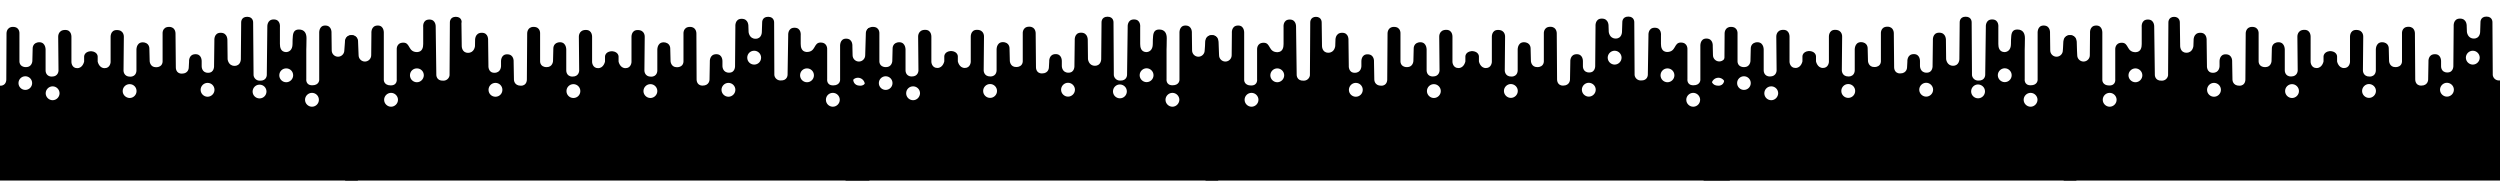 <?xml version="1.0" encoding="utf-8"?>
<!-- Generator: Adobe Illustrator 26.0.1, SVG Export Plug-In . SVG Version: 6.00 Build 0)  -->
<svg version="1.1" id="Ebene_1" xmlns="http://www.w3.org/2000/svg" xmlns:xlink="http://www.w3.org/1999/xlink" x="0px" y="0px"
	 viewBox="0 0 2380.1 171.9" style="enable-background:new 0 0 2380.1 171.9;" xml:space="preserve">
<style type="text/css">
	.st0{clip-path:url(#SVGID_00000013896385537732393020000018304181048815999385_);}
	.st1{clip-path:url(#SVGID_00000129194544089805720140000002932195459769444515_);}
	.st2{clip-path:url(#SVGID_00000013895352443946871270000005230687961321568396_);}
</style>
<g id="Ebene_1_00000031208409567959106670000009587871255405656483_">
	<g>
		<g>
			<defs>
				<rect id="SVGID_1_" x="-14.2" y="5.4" width="841.9" height="595.3"/>
			</defs>
			<clipPath id="SVGID_00000112608056648299406020000006065008303093899706_">
				<use xlink:href="#SVGID_1_"  style="overflow:visible;"/>
			</clipPath>
			<g style="clip-path:url(#SVGID_00000112608056648299406020000006065008303093899706_);">
				<path d="M396.9,78.3c-3.6,0-6.6-2.9-6.6-6.6s2.9-6.6,6.6-6.6s6.6,2.9,6.6,6.6l0,0C403.4,75.3,400.5,78.3,396.9,78.3 M471.7,78.9
					c3.6,0,6.6,2.9,6.6,6.6s-2.9,6.6-6.6,6.6s-6.6-2.9-6.6-6.6l0,0C465.1,81.8,468.1,78.9,471.7,78.9 M372.3,88.4
					c3.6,0,6.6,3,6.6,6.6s-3,6.6-6.6,6.6s-6.6-3-6.6-6.6l0,0C365.7,91.4,368.7,88.4,372.3,88.4L372.3,88.4 M792.9,101.6
					c-3.6,0-6.6-2.9-6.6-6.6s2.9-6.6,6.6-6.6c3.6,0,6.6,2.9,6.6,6.6l0,0C799.5,98.6,796.5,101.6,792.9,101.6 M816.8,87.2
					c-3.6,0-6.6-3-6.6-6.6s3-6.6,6.6-6.6s6.6,3,6.6,6.6l0,0C823.4,84.3,820.5,87.2,816.8,87.2L816.8,87.2 M700.1,85.5
					c0,3.6-3,6.6-6.6,6.6s-6.6-3-6.6-6.6s3-6.6,6.6-6.6S700.1,81.8,700.1,85.5C700.1,85.4,700.1,85.5,700.1,85.5 M768.3,78.3
					c-3.6,0-6.6-2.9-6.6-6.6s2.9-6.6,6.6-6.6c3.6,0,6.6,2.9,6.6,6.6l0,0C774.9,75.3,772,78.3,768.3,78.3 M625.8,86.7
					c0,3.6-3,6.6-6.6,6.6s-6.6-3-6.6-6.6s3-6.6,6.6-6.6S625.8,83,625.8,86.7L625.8,86.7 M545.9,80.1c3.6,0,6.6,2.9,6.6,6.6
					s-2.9,6.6-6.6,6.6c-3.6,0-6.6-2.9-6.6-6.6l0,0C539.3,83,542.3,80.1,545.9,80.1 M718,61.5c-3.6,0-6.6-2.9-6.6-6.6
					s2.9-6.6,6.6-6.6c3.6,0,6.6,2.9,6.6,6.6l0,0C724.6,58.6,721.7,61.5,718,61.5 M434,16c-6.1,0-5.7,5.6-5.7,5.6L428,71.7
					c-0.4,3-3,5.2-6,5.1c-6.6,0.3-6.6-5.4-6.6-5.4l-0.6-45.7c0,0,0.5-7.1-6-7.1c-6.9,0-5.9,7.3-5.9,7.3v15.9c0,3-0.6,7.5-5.7,7.8
					c-9,0-6.3-9-13.2-9s-6.3,6.6-6.3,6.6v28.1c0,0,0.9,6-5.7,6s-6.6-5.1-6.6-5.1V31.7c0,0,0.6-7.4-5.7-7.4c-6.8,0-6.1,7.3-6.1,7.3
					l-0.2,21c0,3.3-2.7,6-6,6s-6-2.7-6-6L340.9,40c0,0,0.5-6.5-6.3-6.5c-5.4,0-6,6.5-6,6.5v136.5h508V32.3c0,0-0.6-6.5-6-6.5
					c-6.8,0-6.3,6.5-6.3,6.5l-0.6,20.3c0,3.3-2.7,6-6,6s-6-2.7-6-6l-0.2-8.5c0,0,0.7-7.3-6-7.3c-6.3,0-5.7,7.4-5.7,7.4v32
					c0,0,0,5.1-6.6,5.1s-5.7-6-5.7-6V47.1c0,0,0.6-6.6-6.3-6.6s-4.2,9-13.2,9c-5.1-0.3-5.7-4.8-5.7-7.8v-8c0,0,0.9-7.3-5.9-7.3
					c-6.6,0-6,7.1-6,7.1l-0.6,37.7c0,0,0,5.7-6.6,5.4c-3,0.1-5.6-2.1-6-5.1L737,21.6c0,0,0.4-5.6-5.7-5.6s-5.7,5.6-5.7,5.6l-0.3,9
					c0,0,0,6.3-6,6.3s-6.6-6.3-6.6-6.3l-0.2-5.4c0,0,0.5-7.3-6.4-7.3c-6.7,0-6,7.3-6,7.3l-0.3,37.1c0,0,0.6,6.9-5.7,6.9
					s-6.3-6.2-6.3-6.2v-4.8c0,0,0.2-6.6-5.8-6.6c-6.8,0-6.2,7.2-6.2,7.2l-0.3,17c0,0,0,5.7-6.6,5.7c-6,0-5.7-6-5.7-6L663,31.9
					c0,0,0.2-6.3-6.1-6.3c-6.8,0-6.2,6.6-6.2,6.6V58c0,0,0.6,6-6.3,6c-5.7,0-6-5.7-6-5.7l-0.3-12c0,0,0.3-6-6.6-6
					c-6.3,0.3-5.7,7.8-5.7,7.8V67c0,0,0.3,6-6,6s-6.3-5.7-6.3-5.7l0.3-32.1c0,0,0.5-6.6-6.7-6.6c-6.4,0-5.9,6.9-5.9,6.9v23.7
					c0,0-0.3,5.7-5.7,5.7s-6.6-6.3-6.6-6.3v-4.8c0,0,0-4.3-5.7-5c-0.5,0-1,0-1.5,0c-5.7,0.7-5.7,5-5.7,5v4.8c0,0-1.2,6.3-6.6,6.3
					s-5.7-5.7-5.7-5.7V35.4c0,0,0.5-6.9-5.9-6.9c-7.1,0-6.7,6.6-6.7,6.6l0.3,32.1c0,0,0,5.7-6.3,5.7s-6-6-6-6V48
					c0,0,0.6-7.5-5.7-7.8c-6.9,0-6.6,6-6.6,6l-0.3,12c0,0-0.3,5.7-6,5.7c-6.9,0-6.3-6-6.3-6V32.2c0,0,0.7-6.6-6.2-6.6
					c-6.3,0-6.1,6.3-6.1,6.3l-0.3,43.7c0,0,0.3,6-5.7,6c-6.6,0-6.6-5.7-6.6-5.7l-0.3-17c0,0,0.7-7.2-6.2-7.2c-6,0-5.8,6.6-5.8,6.6
					V63c0,0,0,6.3-6.3,6.3s-5.7-6.9-5.7-6.9l-0.3-23.9c0,0,0.7-7.3-6-7.3c-6.9,0-6.4,7.3-6.4,7.3l-0.1,5.5c0,0-0.6,6.3-6.6,6.3
					s-6-6.3-6-6.3l-0.3-22.3C439.7,21.7,440.1,16.1,434,16"/>
				<path d="M-48.7,48.3c3.6,0,6.6,2.9,6.6,6.6c0,3.6-2.9,6.6-6.6,6.6c-3.6,0-6.6-3-6.6-6.6l0,0C-55.3,51.3-52.3,48.3-48.7,48.3
					 M-99,78.3c-3.6,0-6.6-2.9-6.6-6.6c0-3.6,2.9-6.6,6.6-6.6c3.6,0,6.6,3,6.6,6.6l0,0C-92.4,75.3-95.4,78.3-99,78.3 M-24.2,78.9
					c3.6,0,6.6,3,6.6,6.6s-3,6.6-6.6,6.5c-3.6,0-6.6-2.9-6.6-6.6l0,0C-30.8,81.8-27.8,78.8-24.2,78.9
					C-24.2,78.8-24.2,78.8-24.2,78.9 M-147.5,87.2c-3.6,0-6.6-2.9-6.6-6.6l0,0c0-3.6,3-6.6,6.6-6.6s6.6,2.9,6.6,6.6l0,0
					C-140.9,84.3-143.9,87.2-147.5,87.2L-147.5,87.2 M-123.5,88.4c3.6,0,6.5,3,6.5,6.6s-2.9,6.6-6.6,6.6c-3.6,0-6.6-3-6.6-6.6
					C-130.1,91.4-127.2,88.4-123.5,88.4 M297,101.6c-3.6,0-6.6-3-6.6-6.6s3-6.6,6.6-6.6s6.6,2.9,6.6,6.6
					C303.6,98.6,300.7,101.6,297,101.6 M253.7,87.1c0,3.6-2.9,6.6-6.6,6.6c-3.6,0-6.6-2.9-6.6-6.5s2.9-6.6,6.5-6.6l0,0
					C250.7,80.5,253.7,83.5,253.7,87.1 M204.2,85.5c0,3.6-3,6.6-6.6,6.6s-6.6-3-6.6-6.6s3-6.6,6.6-6.6l0,0
					C201.3,78.9,204.2,81.8,204.2,85.5C204.2,85.4,204.2,85.4,204.2,85.5 M272.5,78.3c-3.6,0-6.6-2.9-6.6-6.6s2.9-6.6,6.6-6.6
					s6.6,2.9,6.6,6.6l0,0C279.1,75.3,276.1,78.3,272.5,78.3 M116.8,86.7c0-3.6,2.9-6.6,6.6-6.6s6.6,2.9,6.6,6.6
					c0,3.6-2.9,6.6-6.6,6.6l0,0C119.8,93.2,116.8,90.3,116.8,86.7 M50.1,95.4c-3.6,0-6.6-3-6.6-6.6s3-6.6,6.6-6.6s6.6,3,6.6,6.6
					C56.7,92.4,53.7,95.4,50.1,95.4L50.1,95.4 M30.6,79.1c0,3.6-2.9,6.5-6.5,6.5s-6.5-2.9-6.5-6.5s2.9-6.5,6.5-6.5l0,0
					C27.7,72.6,30.6,75.5,30.6,79.1 M-61.9,16c-6.1,0-5.7,5.6-5.7,5.6l-0.3,50.1c-0.4,3-3,5.2-6,5.1c-6.6,0.3-6.6-5.4-6.6-5.4
					L-81,33.7c0,0,0.5-7.1-6-7.1c-6.8,0-5.9,7.3-5.9,7.3v8c0,3-0.6,7.5-5.7,7.8c-9,0-6.3-9-13.2-9s-6.3,6.6-6.3,6.6v28.1
					c0,0,0.9,6-5.7,6s-6.6-5.1-6.6-5.1v-32c0,0,0.6-7.4-5.7-7.4c-6.8,0-6.1,7.3-6.1,7.3l-0.2,8.5c-0.2,3.1-2.9,5.5-6,5.4
					c-3.1,0.1-5.8-2.3-6-5.4l-0.6-20.3c0,0,0.5-6.5-6.3-6.5c-5.4,0-6,6.5-6,6.5v144.2h508V40c0,0-0.6-6.5-6-6.5
					c-6.8,0-6.3,6.5-6.3,6.5l-0.6,8c0,3.3-2.7,6-6,6s-6-2.7-6-6l-0.2-16.4c0,0,0.7-7.3-6-7.3c-6.3,0-5.7,7.4-5.7,7.4v44.4
					c0,0,0,5.1-6.6,5.1s-5.7-6-5.7-6V47.1c0,0,0.2-5.6,0.2-10.8c0-4.3-1.7-8.2-7.2-8.2c-3.8,0-5.4,2.1-5.8,6.1
					c-0.2,1.8-0.3,5-0.3,7.7c0,6-3.6,7.7-6.3,7.7c-5.1-0.3-5.7-4.8-5.7-7.8v-16c0,0,0.9-7.3-5.9-7.3c-6.6,0-6.1,7.1-6.1,7.1
					L254,71.4c0,0,0,5.7-6.6,5.4c-3,0.1-5.6-2.1-6-5.1L241,21.6c0,0,0.4-5.6-5.7-5.6s-5.7,5.6-5.7,5.6l-0.3,34.8c0,0,0,6.3-6,6.3
					s-6.6-6.3-6.6-6.3l-0.2-17.9c0,0,0.5-7.3-6.4-7.3c-6.7,0-6,7.3-6,7.3l-0.3,23.9c0,0,0.6,6.9-5.7,6.9S192,63,192,63v-4.8
					c0,0,0.2-6.6-5.8-6.6c-6.9,0-6.2,7.2-6.2,7.2l-0.3,5.6c0,0,0,5.7-6.6,5.7c-6,0-5.7-6-5.7-6l-0.3-32.2c0,0,0.2-6.3-6.1-6.3
					c-6.9,0-6.2,6.6-6.2,6.6V58c0,0,0.6,6-6.3,6c-5.7,0-6-5.7-6-5.7l-0.3-12c0,0,0.3-6-6.6-6c-6.3,0.3-5.7,7.8-5.7,7.8V67
					c0,0,0.3,6-6,6s-6.3-5.7-6.3-5.7l0.3-32.1c0,0,0.5-6.6-6.7-6.6c-6.4,0-5.9,6.9-5.9,6.9v23.7c0,0-0.3,5.7-5.7,5.7
					S93,58.6,93,58.6v-4.8c0,0,0-4.3-5.7-5c-0.5,0-1,0-1.5,0c-5.7,0.7-5.7,5-5.7,5v4.8c0,0-1.2,6.3-6.6,6.3S68,59.1,68,59.1V35.4
					c0,0,0.5-6.9-5.9-6.9c-7.1,0-6.7,6.6-6.7,6.6l0.3,32.1c0,0,0,5.7-6.3,5.7s-6-6-6-6V48c0,0,0.6-7.5-5.7-7.8c-6.9,0-6.6,6-6.6,6
					l-0.3,12c0,0-0.3,5.7-6,5.7c-6.9,0-6.3-6-6.3-6V32.2c0,0,0.7-6.6-6.2-6.6c-6.3,0-6.1,6.3-6.1,6.3L6,75.6c0,0,0.3,6-5.7,6
					c-6.6,0-6.6-5.7-6.6-5.7l-0.3-17c0,0,0.7-7.2-6.2-7.2c-6,0-5.8,6.6-5.8,6.6V63c0,0,0,6.3-6.3,6.3s-5.7-6.9-5.7-6.9l-0.3-37.1
					c0,0,0.8-7.3-5.9-7.3c-6.9,0-6.4,7.3-6.4,7.3l-0.2,5.4c0,0-0.6,6.3-6.6,6.3s-6-6.3-6-6.3l-0.3-9C-56.2,21.7-55.8,16.1-61.9,16"
					/>
			</g>
		</g>
	</g>
	<g>
		<g>
			<defs>
				<rect id="SVGID_00000045596323541819098720000005807364157518934153_" x="805" y="5.4" width="841.9" height="595.3"/>
			</defs>
			<clipPath id="SVGID_00000090275289507731829010000016025915971259937152_">
				<use xlink:href="#SVGID_00000045596323541819098720000005807364157518934153_"  style="overflow:visible;"/>
			</clipPath>
			<g style="clip-path:url(#SVGID_00000090275289507731829010000016025915971259937152_);">
				<path d="M1216,78.3c-3.6,0-6.6-3-6.6-6.6s3-6.6,6.6-6.6s6.6,3,6.6,6.6l0,0C1222.6,75.3,1219.6,78.3,1216,78.3 M1290.8,78.9
					c3.6,0,6.6,2.9,6.6,6.6c0,3.6-2.9,6.6-6.6,6.6c-3.6,0-6.6-2.9-6.6-6.6l0,0C1284.3,81.8,1287.2,78.9,1290.8,78.9 M1191.5,88.4
					c3.6,0,6.6,3,6.6,6.6s-3,6.6-6.6,6.6s-6.6-3-6.6-6.6l0,0C1184.9,91.4,1187.8,88.4,1191.5,88.4 M1612,101.6c-3.6,0-6.6-3-6.6-6.6
					s3-6.6,6.6-6.6s6.6,3,6.6,6.6l0,0C1618.6,98.7,1615.6,101.6,1612,101.6L1612,101.6 M1636,87.2c-3.6,0-6.6-3-6.6-6.6
					s3-6.6,6.6-6.6s6.6,3,6.6,6.6l0,0C1642.6,84.3,1639.6,87.2,1636,87.2L1636,87.2 M1519.2,85.4c0,3.6-3,6.6-6.6,6.6
					s-6.6-3-6.6-6.6s3-6.6,6.6-6.6l0,0C1516.3,78.9,1519.2,81.8,1519.2,85.4L1519.2,85.4 M1587.5,78.3c-3.6,0-6.6-2.9-6.6-6.6
					c0-3.6,2.9-6.6,6.6-6.6c3.6,0,6.6,2.9,6.6,6.6l0,0C1594.1,75.3,1591.1,78.3,1587.5,78.3 M1445,86.6c0,3.6-3,6.6-6.6,6.6
					s-6.6-3-6.6-6.6s3-6.6,6.6-6.6l0,0C1442.1,80.1,1445,83,1445,86.6 M1365.1,80.1c3.6,0,6.6,3,6.6,6.6s-3,6.6-6.6,6.6
					s-6.6-3-6.6-6.6l0,0C1358.5,83,1361.5,80.1,1365.1,80.1 M1537.2,61.5c-3.6,0-6.6-3-6.6-6.6s3-6.6,6.6-6.6s6.6,3,6.6,6.6l0,0
					C1543.8,58.5,1540.8,61.5,1537.2,61.5 M1253.1,16c-6.1,0-5.7,5.6-5.7,5.6l-0.3,50.1c-0.4,3-3,5.2-6,5.1
					c-6.6,0.3-6.6-5.4-6.6-5.4l-0.6-45.7c0,0,0.5-7.1-6-7.1c-6.8,0-5.9,7.3-5.9,7.3v16c0,3-0.6,7.5-5.7,7.8c-9,0-6.3-9-13.2-9
					s-6.3,6.6-6.3,6.6v28.1c0,0,0.9,6-5.7,6s-6.6-5.1-6.6-5.1V31.7c0,0,0.6-7.4-5.7-7.4c-6.8,0-6,7.3-6,7.3l-0.2,21c0,3.3-2.7,6-6,6
					s-6-2.7-6-6L1160,40c0,0,0.5-6.5-6.3-6.5c-5.4,0-6,6.5-6,6.5v136.5h508V32.2c0,0-0.6-6.5-6-6.5c-6.8,0-6.3,6.5-6.3,6.5
					l-0.6,20.3c0,3.3-2.7,6-6,6s-6-2.7-6-6l-0.2-8.5c0,0,0.7-7.3-6.1-7.3c-6.3,0-5.7,7.4-5.7,7.4v32c0,0,0,5.1-6.6,5.1s-5.7-6-5.7-6
					V47.1c0,0,0.6-6.6-6.3-6.6s-4.2,9-13.2,9c-5.1-0.3-5.7-4.8-5.7-7.8v-8c0,0,0.9-7.3-5.9-7.3c-6.6,0-6,7.1-6,7.1l-0.6,37.7
					c0,0,0,5.7-6.6,5.4c-3,0.1-5.6-2.1-6-5.1l-0.3-50.1c0,0,0.4-5.6-5.7-5.6s-5.7,5.6-5.7,5.6l-0.3,9c0,0,0,6.3-6,6.3
					s-6.6-6.3-6.6-6.3l-0.2-5.4c0,0,0.5-7.3-6.4-7.3c-6.7,0-6,7.3-6,7.3l-0.3,37.1c0,0,0.6,6.9-5.7,6.9s-6-6-6-6v-4.8
					c0,0,0.2-6.6-5.8-6.6c-6.8,0-6.2,7.2-6.2,7.2l-0.3,17c0,0,0,5.7-6.6,5.7c-6,0-5.7-6-5.7-6l-0.3-43.7c0,0,0.2-6.3-6.1-6.3
					c-6.8,0-6.2,6.6-6.2,6.6v25.8c0,0,0.6,6-6.3,6c-5.7,0-6-5.7-6-5.7l-0.3-12c0,0,0.3-6-6.6-6c-6.3,0.3-5.7,7.8-5.7,7.8v18.9
					c0,0,0.3,6-6,6s-6.3-5.7-6.3-5.7l0.3-32.1c0,0,0.5-6.6-6.7-6.6c-6.4,0-5.9,6.9-5.9,6.9v23.7c0,0-0.3,5.7-5.7,5.7
					s-6.6-6.3-6.6-6.3v-4.8c0,0,0-4.3-5.7-5c-0.5,0-1,0-1.5,0c-5.7,0.7-5.7,5-5.7,5v4.8c0,0-1.2,6.3-6.6,6.3s-5.7-5.7-5.7-5.7V35.3
					c0,0,0.5-6.9-5.9-6.9c-7.1,0-6.7,6.6-6.7,6.6l0.3,32.1c0,0,0,5.7-6.3,5.7s-6-6-6-6V48c0,0,0.6-7.5-5.7-7.8c-6.9,0-6.6,6-6.6,6
					l-0.3,12c0,0-0.3,5.7-6,5.7c-6.9,0-6.3-6-6.3-6V32.2c0,0,0.7-6.6-6.2-6.6c-6.3,0-6.1,6.3-6.1,6.3l-0.3,43.7c0,0,0.3,6-5.7,6
					c-6.6,0-6.6-5.7-6.6-5.7l-0.3-17c0,0,0.7-7.2-6.2-7.2c-6,0-5.8,6.6-5.8,6.6V63c0,0,0,6.3-6.3,6.3s-5.7-6.9-5.7-6.9l-0.3-23.9
					c0,0,0.7-7.3-6-7.3c-6.9,0-6.4,7.3-6.4,7.3l-0.2,5.4c0,0-0.6,6.3-6.6,6.3s-6-6.3-6-6.3l-0.3-22.3c0,0,0.4-5.6-5.7-5.6"/>
				<path d="M770.4,48.3c3.6,0,6.6,2.9,6.6,6.6s-2.9,6.6-6.6,6.6c-3.6,0-6.6-2.9-6.6-6.6l0,0C763.8,51.3,766.8,48.3,770.4,48.3
					 M720.1,78.3c-3.6,0-6.6-3-6.6-6.6s3-6.6,6.6-6.6s6.6,3,6.6,6.6l0,0C726.7,75.3,723.8,78.3,720.1,78.3 M795,78.9
					c3.6,0,6.6,3,6.6,6.6s-3,6.6-6.6,6.6s-6.6-3-6.6-6.6C788.4,81.8,791.3,78.9,795,78.9L795,78.9 M671.6,87.2
					c-3.6,0-6.6-2.9-6.6-6.6s2.9-6.6,6.6-6.6c3.6,0,6.6,2.9,6.6,6.6l0,0C678.2,84.3,675.3,87.2,671.6,87.2L671.6,87.2 M695.6,88.4
					c3.6,0,6.6,2.9,6.6,6.6s-2.9,6.6-6.6,6.6c-3.6,0-6.6-2.9-6.6-6.6l0,0C689,91.4,691.9,88.4,695.6,88.4 M1116.2,101.6
					c-3.6,0-6.6-3-6.6-6.6s3-6.6,6.6-6.6s6.6,3,6.6,6.6l0,0C1122.7,98.6,1119.8,101.6,1116.2,101.6 M1072.8,87
					c0,3.6-2.9,6.6-6.6,6.6c-3.6,0-6.6-2.9-6.6-6.6c0-3.6,2.9-6.6,6.6-6.6l0,0C1069.9,80.5,1072.8,83.4,1072.8,87 M1023.4,85.4
					c0,3.6-3,6.6-6.6,6.6s-6.6-3-6.6-6.6s3-6.6,6.6-6.6S1023.4,81.8,1023.4,85.4L1023.4,85.4 M1091.6,78.2c-3.6,0-6.6-3-6.6-6.6
					s3-6.6,6.6-6.6s6.6,3,6.6,6.6l0,0C1098.2,75.3,1095.2,78.2,1091.6,78.2 M936,86.6c0-3.6,2.9-6.6,6.6-6.6c3.6,0,6.6,2.9,6.6,6.6
					c0,3.6-2.9,6.6-6.6,6.6l0,0C939,93.2,936,90.3,936,86.6 M869.3,95.4c-3.6,0-6.6-2.9-6.6-6.6s2.9-6.6,6.6-6.6
					c3.6,0,6.6,2.9,6.6,6.6l0,0C875.8,92.4,872.9,95.4,869.3,95.4 M849.7,79.1c0,3.6-2.9,6.5-6.5,6.5s-6.5-2.9-6.5-6.5
					s2.9-6.5,6.5-6.5S849.7,75.5,849.7,79.1L849.7,79.1 M757.2,16c-6.1,0-5.7,5.6-5.7,5.6l-0.3,50.1c-0.4,3-3,5.2-6,5.1
					c-6.6,0.3-6.6-5.4-6.6-5.4L738,33.7c0,0,0.5-7.1-6-7.1c-6.8,0-5.9,7.3-5.9,7.3v8c0,3-0.6,7.5-5.7,7.8c-9,0-6.3-9-13.2-9
					s-6.3,6.6-6.3,6.6v28.1c0,0,0.9,6-5.7,6s-6.6-5.1-6.6-5.1v-32c0,0,0.6-7.4-5.7-7.4c-6.8,0-6,7.3-6,7.3l-0.2,8.5c0,3.3-2.7,6-6,6
					s-6-2.7-6-6l-0.6-20.3c0,0,0.5-6.5-6.3-6.5c-5.4,0-6,6.5-6,6.5v144.2h508V40c0,0-0.6-6.5-6-6.5c-6.8,0-6.3,6.5-6.3,6.5l-0.6,8
					c0,3.3-2.7,6-6,6s-6-2.7-6-6l-0.2-16.4c0,0,0.7-7.3-6.1-7.3c-6.3,0-5.7,7.4-5.7,7.4v44.4c0,0,0,5.1-6.6,5.1s-5.7-6-5.7-6V47.1
					c0,0,0.2-5.6,0.2-10.8c0-4.3-1.7-8.2-7.2-8.2c-3.8,0-5.4,2.1-5.8,6.1c-0.2,1.8-0.3,5-0.3,7.7c0,6-3.6,7.7-6.3,7.7
					c-5.1-0.3-5.7-4.8-5.7-7.8v-16c0,0,0.9-7.3-5.9-7.3c-6.6,0-6,7.1-6,7.1l-0.6,45.7c0,0,0,5.7-6.6,5.4c-3,0.1-5.6-2.1-6-5.1
					l-0.3-50.1c0,0,0.4-5.6-5.7-5.6s-5.7,5.6-5.7,5.6l-0.3,34.8c0,0,0,6.3-6,6.3s-6.6-6.3-6.6-6.3l-0.2-17.9c0,0,0.5-7.3-6.4-7.3
					c-6.7,0-6,7.3-6,7.3l-0.3,23.9c0,0,0.6,6.9-5.7,6.9s-6.3-6.3-6.3-6.3v-4.8c0,0,0.2-6.6-5.8-6.6c-6.8,0-6.2,7.2-6.2,7.2l-0.3,5.5
					c0,0,0,5.7-6.6,5.7c-6,0-5.7-6-5.7-6L986,31.7c0,0,0.2-6.3-6.1-6.3c-6.8,0-6.2,6.6-6.2,6.6v25.8c0,0,0.6,6-6.3,6
					c-5.7,0-6-5.7-6-5.7l-0.3-12c0,0,0.3-6-6.6-6c-6.3,0.3-5.7,7.8-5.7,7.8v18.9c0,0,0.3,6-6,6s-6.3-5.7-6.3-5.7l0.3-32.1
					c0,0,0.5-6.6-6.7-6.6c-6.4,0-5.9,6.9-5.9,6.9V59c0,0-0.3,5.7-5.7,5.7s-6.6-6.3-6.6-6.3v-4.8c0,0,0-4.3-5.7-5c-0.5,0-1,0-1.5,0
					c-5.7,0.7-5.7,5-5.7,5v4.8c0,0-1.2,6.3-6.6,6.3s-5.7-5.7-5.7-5.7V35.3c0,0,0.5-6.9-5.9-6.9c-7.1,0-6.7,6.6-6.7,6.6l0.3,32.1
					c0,0,0,5.7-6.3,5.7s-6-6-6-6V48c0,0,0.6-7.5-5.7-7.8c-6.9,0-6.6,6-6.6,6l-0.3,12c0,0-0.3,5.7-6,5.7c-6.9,0-6.3-6-6.3-6V32.2
					c0,0,0.7-6.6-6.2-6.6c-6.3,0-6.1,6.3-6.1,6.3l-0.3,43.7c0,0,0.3,6-5.7,6c-6.6,0-6.6-5.7-6.6-5.7l-0.3-17c0,0,0.7-7.2-6.2-7.2
					c-6,0-5.8,6.6-5.8,6.6V63c0,0,0,6.3-6.3,6.3s-5.7-6.9-5.7-6.9l-0.3-37.1c0,0,0.7-7.3-6-7.3c-6.9,0-6.4,7.3-6.4,7.3l-0.2,5.4
					c0,0-0.6,6.3-6.6,6.3s-6-6.3-6-6.3l-0.3-9c0,0,0.4-5.6-5.7-5.6"/>
			</g>
		</g>
	</g>
	<g>
		<g>
			<defs>
				<rect id="SVGID_00000005973346228167761850000012557013250292987560_" x="1621.9" y="5.4" width="841.9" height="595.3"/>
			</defs>
			<clipPath id="SVGID_00000054240709113810393550000005242038863065594552_">
				<use xlink:href="#SVGID_00000005973346228167761850000012557013250292987560_"  style="overflow:visible;"/>
			</clipPath>
			<g style="clip-path:url(#SVGID_00000054240709113810393550000005242038863065594552_);">
				<path d="M2033,78.3c-3.6,0-6.6-3-6.6-6.6s3-6.6,6.6-6.6s6.6,3,6.6,6.6l0,0C2039.6,75.3,2036.6,78.3,2033,78.3 M2107.8,78.9
					c3.6,0,6.6,2.9,6.6,6.6c0,3.6-2.9,6.6-6.6,6.6c-3.6,0-6.6-2.9-6.6-6.6l0,0C2101.3,81.8,2104.2,78.9,2107.8,78.9 M2008.5,88.4
					c3.6,0,6.6,3,6.6,6.6s-3,6.6-6.6,6.6s-6.6-3-6.6-6.6l0,0C2001.9,91.4,2004.8,88.4,2008.5,88.4 M2429,101.6c-3.6,0-6.6-3-6.6-6.6
					s3-6.6,6.6-6.6s6.6,3,6.6,6.6l0,0C2435.6,98.7,2432.6,101.6,2429,101.6L2429,101.6 M2453,87.2c-3.6,0-6.6-3-6.6-6.6
					s3-6.6,6.6-6.6s6.6,3,6.6,6.6l0,0C2459.6,84.3,2456.6,87.2,2453,87.2L2453,87.2 M2336.2,85.4c0,3.6-3,6.6-6.6,6.6
					s-6.6-3-6.6-6.6s3-6.6,6.6-6.6l0,0C2333.3,78.9,2336.2,81.8,2336.2,85.4L2336.2,85.4 M2404.5,78.3c-3.6,0-6.6-2.9-6.6-6.6
					c0-3.6,2.9-6.6,6.6-6.6c3.6,0,6.6,2.9,6.6,6.6l0,0C2411.1,75.3,2408.1,78.3,2404.5,78.3 M2262,86.6c0,3.6-3,6.6-6.6,6.6
					s-6.6-3-6.6-6.6s3-6.6,6.6-6.6l0,0C2259.1,80.1,2262,83,2262,86.6 M2182.1,80.1c3.6,0,6.6,3,6.6,6.6s-3,6.6-6.6,6.6
					s-6.6-3-6.6-6.6C2175.5,83,2178.5,80.1,2182.1,80.1L2182.1,80.1 M2354.2,61.5c-3.6,0-6.6-3-6.6-6.6s3-6.6,6.6-6.6s6.6,3,6.6,6.6
					S2357.8,61.5,2354.2,61.5L2354.2,61.5 M2070.1,16c-6.1,0-5.7,5.6-5.7,5.6l-0.3,50.1c-0.4,3-3,5.2-6,5.1
					c-6.6,0.3-6.6-5.4-6.6-5.4l-0.6-45.7c0,0,0.5-7.1-6-7.1c-6.8,0-5.9,7.3-5.9,7.3v16c0,3-0.6,7.5-5.7,7.8c-9,0-6.3-9-13.2-9
					s-6.3,6.6-6.3,6.6v28.1c0,0,0.9,6-5.7,6s-6.6-5.1-6.6-5.1V31.7c0,0,0.6-7.4-5.7-7.4c-6.8,0-6,7.3-6,7.3l-0.2,21c0,3.3-2.7,6-6,6
					s-6-2.7-6-6L1977,40c0,0,0.5-6.5-6.3-6.5c-5.4,0-6,6.5-6,6.5v136.5h508V32.2c0,0-0.6-6.5-6-6.5c-6.8,0-6.3,6.5-6.3,6.5
					l-0.6,20.3c0,3.3-2.7,6-6,6s-6-2.7-6-6l-0.2-8.5c0,0,0.7-7.3-6.1-7.3c-6.3,0-5.7,7.4-5.7,7.4v32c0,0,0,5.1-6.6,5.1s-5.7-6-5.7-6
					V47.1c0,0,0.6-6.6-6.3-6.6s-4.2,9-13.2,9c-5.1-0.3-5.7-4.8-5.7-7.8v-8c0,0,0.9-7.3-5.9-7.3c-6.6,0-6,7.1-6,7.1l-0.6,37.7
					c0,0,0,5.7-6.6,5.4c-3,0.1-5.6-2.1-6-5.1l-0.3-50.1c0,0,0.4-5.6-5.7-5.6s-5.7,5.6-5.7,5.6l-0.3,9c0,0,0,6.3-6,6.3
					s-6.6-6.3-6.6-6.3l-0.2-5.4c0,0,0.5-7.3-6.4-7.3c-6.7,0-6,7.3-6,7.3l-0.3,37.1c0,0,0.6,6.9-5.7,6.9s-6-6-6-6v-4.8
					c0,0,0.2-6.6-5.8-6.6c-6.9,0-6.2,7.2-6.2,7.2l-0.3,17c0,0,0,5.7-6.6,5.7c-6,0-5.7-6-5.7-6l-0.3-43.7c0,0,0.2-6.3-6.1-6.3
					c-6.9,0-6.2,6.6-6.2,6.6v25.8c0,0,0.6,6-6.3,6c-5.7,0-6-5.7-6-5.7l-0.3-12c0,0,0.3-6-6.6-6c-6.3,0.3-5.7,7.8-5.7,7.8v18.9
					c0,0,0.3,6-6,6s-6.3-5.7-6.3-5.7l0.3-32.1c0,0,0.5-6.6-6.7-6.6c-6.4,0-5.9,6.9-5.9,6.9v23.7c0,0-0.3,5.7-5.7,5.7
					s-6.6-6.3-6.6-6.3v-4.8c0,0,0-4.3-5.7-5c-0.5,0-1,0-1.5,0c-5.6,0.7-5.7,5-5.7,5v4.8c0,0-1.2,6.3-6.6,6.3s-5.7-5.7-5.7-5.7V35.3
					c0,0,0.5-6.9-5.9-6.9c-7.1,0-6.7,6.6-6.7,6.6l0.3,32.1c0,0,0,5.7-6.3,5.7s-6-6-6-6V48c0,0,0.6-7.5-5.7-7.8c-6.9,0-6.6,6-6.6,6
					l-0.3,12c0,0-0.3,5.7-6,5.7c-6.9,0-6.3-6-6.3-6V32.2c0,0,0.7-6.6-6.2-6.6c-6.3,0-6.1,6.3-6.1,6.3l-0.3,43.7c0,0,0.3,6-5.7,6
					c-6.6,0-6.6-5.7-6.6-5.7l-0.3-17c0,0,0.7-7.2-6.2-7.2c-6,0-5.8,6.6-5.8,6.6V63c0,0,0,6.3-6.3,6.3s-5.7-6.9-5.7-6.9l-0.3-23.9
					c0,0,0.7-7.3-6-7.3c-6.9,0-6.4,7.3-6.4,7.3l-0.2,5.4c0,0-0.6,6.3-6.6,6.3s-6-6.3-6-6.3l-0.3-22.3c0,0,0.4-5.6-5.7-5.6"/>
				<path d="M1587.4,48.3c3.6,0,6.6,2.9,6.6,6.6c0,3.6-2.9,6.6-6.6,6.6c-3.6,0-6.6-2.9-6.6-6.6l0,0
					C1580.8,51.3,1583.8,48.3,1587.4,48.3 M1537.1,78.3c-3.6,0-6.6-3-6.6-6.6s3-6.6,6.6-6.6s6.6,3,6.6,6.6l0,0
					C1543.7,75.3,1540.8,78.3,1537.1,78.3 M1612,78.9c3.6,0,6.6,3,6.6,6.6s-3,6.6-6.6,6.6s-6.6-3-6.6-6.6l0,0
					C1605.4,81.8,1608.3,78.9,1612,78.9L1612,78.9 M1488.6,87.2c-3.6,0-6.6-2.9-6.6-6.6c0-3.6,2.9-6.6,6.6-6.6
					c3.6,0,6.6,2.9,6.6,6.6l0,0C1495.2,84.3,1492.3,87.2,1488.6,87.2 M1512.6,88.4c3.6,0,6.6,2.9,6.6,6.6s-2.9,6.6-6.6,6.6
					c-3.6,0-6.6-2.9-6.6-6.6l0,0C1506,91.4,1508.9,88.4,1512.6,88.4 M1933.2,101.6c-3.6,0-6.6-3-6.6-6.6s3-6.6,6.6-6.6
					s6.6,3,6.6,6.6l0,0C1939.7,98.6,1936.8,101.6,1933.2,101.6 M1889.8,87c0,3.6-2.9,6.6-6.6,6.6c-3.6,0-6.6-2.9-6.6-6.6
					c0-3.6,2.9-6.6,6.6-6.6l0,0C1886.9,80.5,1889.8,83.4,1889.8,87 M1840.4,85.4c0,3.6-3,6.6-6.6,6.6s-6.6-3-6.6-6.6s3-6.6,6.6-6.6
					l0,0C1837.4,78.8,1840.4,81.8,1840.4,85.4L1840.4,85.4 M1908.6,78.2c-3.6,0-6.6-3-6.6-6.6s3-6.6,6.6-6.6s6.6,3,6.6,6.6l0,0
					C1915.2,75.3,1912.2,78.2,1908.6,78.2 M1753,86.6c0-3.6,2.9-6.6,6.6-6.6c3.6,0,6.6,2.9,6.6,6.6c0,3.6-2.9,6.6-6.6,6.6l0,0
					C1756,93.2,1753,90.3,1753,86.6 M1686.3,95.4c-3.6,0-6.6-2.9-6.6-6.6c0-3.6,2.9-6.6,6.6-6.6c3.6,0,6.6,2.9,6.6,6.6l0,0
					C1692.8,92.4,1689.9,95.4,1686.3,95.4 M1666.8,79.1c0,3.6-2.9,6.5-6.5,6.5s-6.5-2.9-6.5-6.5s2.9-6.5,6.5-6.5
					S1666.8,75.5,1666.8,79.1L1666.8,79.1 M1574.2,16c-6.1,0-5.7,5.6-5.7,5.6l-0.3,50.1c-0.4,3-3,5.2-6,5.1
					c-6.6,0.3-6.6-5.4-6.6-5.4l-0.6-37.7c0,0,0.5-7.1-6-7.1c-6.8,0-5.9,7.3-5.9,7.3v8c0,3-0.6,7.5-5.7,7.8c-9,0-6.3-9-13.2-9
					s-6.3,6.6-6.3,6.6v28.1c0,0,0.9,6-5.7,6s-6.6-5.1-6.6-5.1v-32c0,0,0.6-7.4-5.7-7.4c-6.8,0-6,7.3-6,7.3l-0.2,8.5c0,3.3-2.7,6-6,6
					s-6-2.7-6-6l-0.6-20.3c0,0,0.5-6.5-6.3-6.5c-5.4,0-6,6.5-6,6.5v144.2h508V40c0,0-0.6-6.5-6-6.5c-6.8,0-6.3,6.5-6.3,6.5l-0.6,8
					c0,3.3-2.7,6-6,6s-6-2.7-6-6l-0.2-16.4c0,0,0.7-7.3-6.1-7.3c-6.3,0-5.7,7.4-5.7,7.4v44.4c0,0,0,5.1-6.6,5.1s-5.7-6-5.7-6V47.1
					c0,0,0.2-5.6,0.2-10.8c0-4.3-1.7-8.2-7.2-8.2c-3.8,0-5.4,2.1-5.8,6.1c-0.2,1.8-0.3,5-0.3,7.7c0,6-3.6,7.7-6.3,7.7
					c-5.1-0.3-5.7-4.8-5.7-7.8v-16c0,0,0.9-7.3-5.9-7.3c-6.6,0-6,7.1-6,7.1l-0.6,45.7c0,0,0,5.7-6.6,5.4c-3,0.1-5.6-2.1-6-5.1
					l-0.3-50.1c0,0,0.4-5.6-5.7-5.6s-5.7,5.6-5.7,5.6l-0.3,34.8c0,0,0,6.3-6,6.3s-6.6-6.3-6.6-6.3l-0.2-17.9c0,0,0.5-7.3-6.4-7.3
					c-6.7,0-6,7.3-6,7.3l-0.3,23.9c0,0,0.6,6.9-5.7,6.9s-6.3-6.3-6.3-6.3v-4.8c0,0,0.2-6.6-5.8-6.6c-6.8,0-6.2,7.2-6.2,7.2l-0.3,5.5
					c0,0,0,5.7-6.6,5.7c-6,0-5.7-6-5.7-6l-0.3-32.2c0,0,0.2-6.3-6.1-6.3c-6.8,0-6.2,6.6-6.2,6.6v25.8c0,0,0.6,6-6.3,6
					c-5.7,0-6-5.7-6-5.7l-0.3-12c0,0,0.3-6-6.6-6c-6.3,0.3-5.7,7.8-5.7,7.8v18.9c0,0,0.3,6-6,6s-6.3-5.7-6.3-5.7l0.3-32.1
					c0,0,0.5-6.6-6.7-6.6c-6.4,0-5.9,6.9-5.9,6.9V59c0,0-0.3,5.7-5.7,5.7s-6.6-6.3-6.6-6.3v-4.8c0,0,0-4.3-5.7-5c-0.5,0-1,0-1.5,0
					c-5.7,0.7-5.7,5-5.7,5v4.8c0,0-1.2,6.3-6.6,6.3s-5.7-5.7-5.7-5.7V35.3c0,0,0.5-6.9-5.9-6.9c-7.1,0-6.7,6.6-6.7,6.6l0.3,32.1
					c0,0,0,5.7-6.3,5.7s-6-6-6-6V48c0,0,0.6-7.5-5.7-7.8c-6.9,0-6.6,6-6.6,6l-0.3,12c0,0-0.3,5.7-6,5.7c-6.9,0-6.3-6-6.3-6V32.2
					c0,0,0.7-6.6-6.2-6.6c-6.3,0-6.1,6.3-6.1,6.3l-0.3,43.7c0,0,0.3,6-5.7,6c-6.6,0-6.6-5.7-6.6-5.7l-0.3-17c0,0,0.7-7.2-6.2-7.2
					c-6,0-5.8,6.6-5.8,6.6V63c0,0,0,6.3-6.3,6.3s-5.7-6.9-5.7-6.9l-0.3-37.1c0,0,0.7-7.3-6-7.3c-6.9,0-6.4,7.3-6.4,7.3l-0.2,5.4
					c0,0-0.6,6.3-6.6,6.3s-6-6.3-6-6.3l-0.3-9c0,0,0.4-5.6-5.7-5.6"/>
			</g>
		</g>
	</g>
</g>
</svg>
